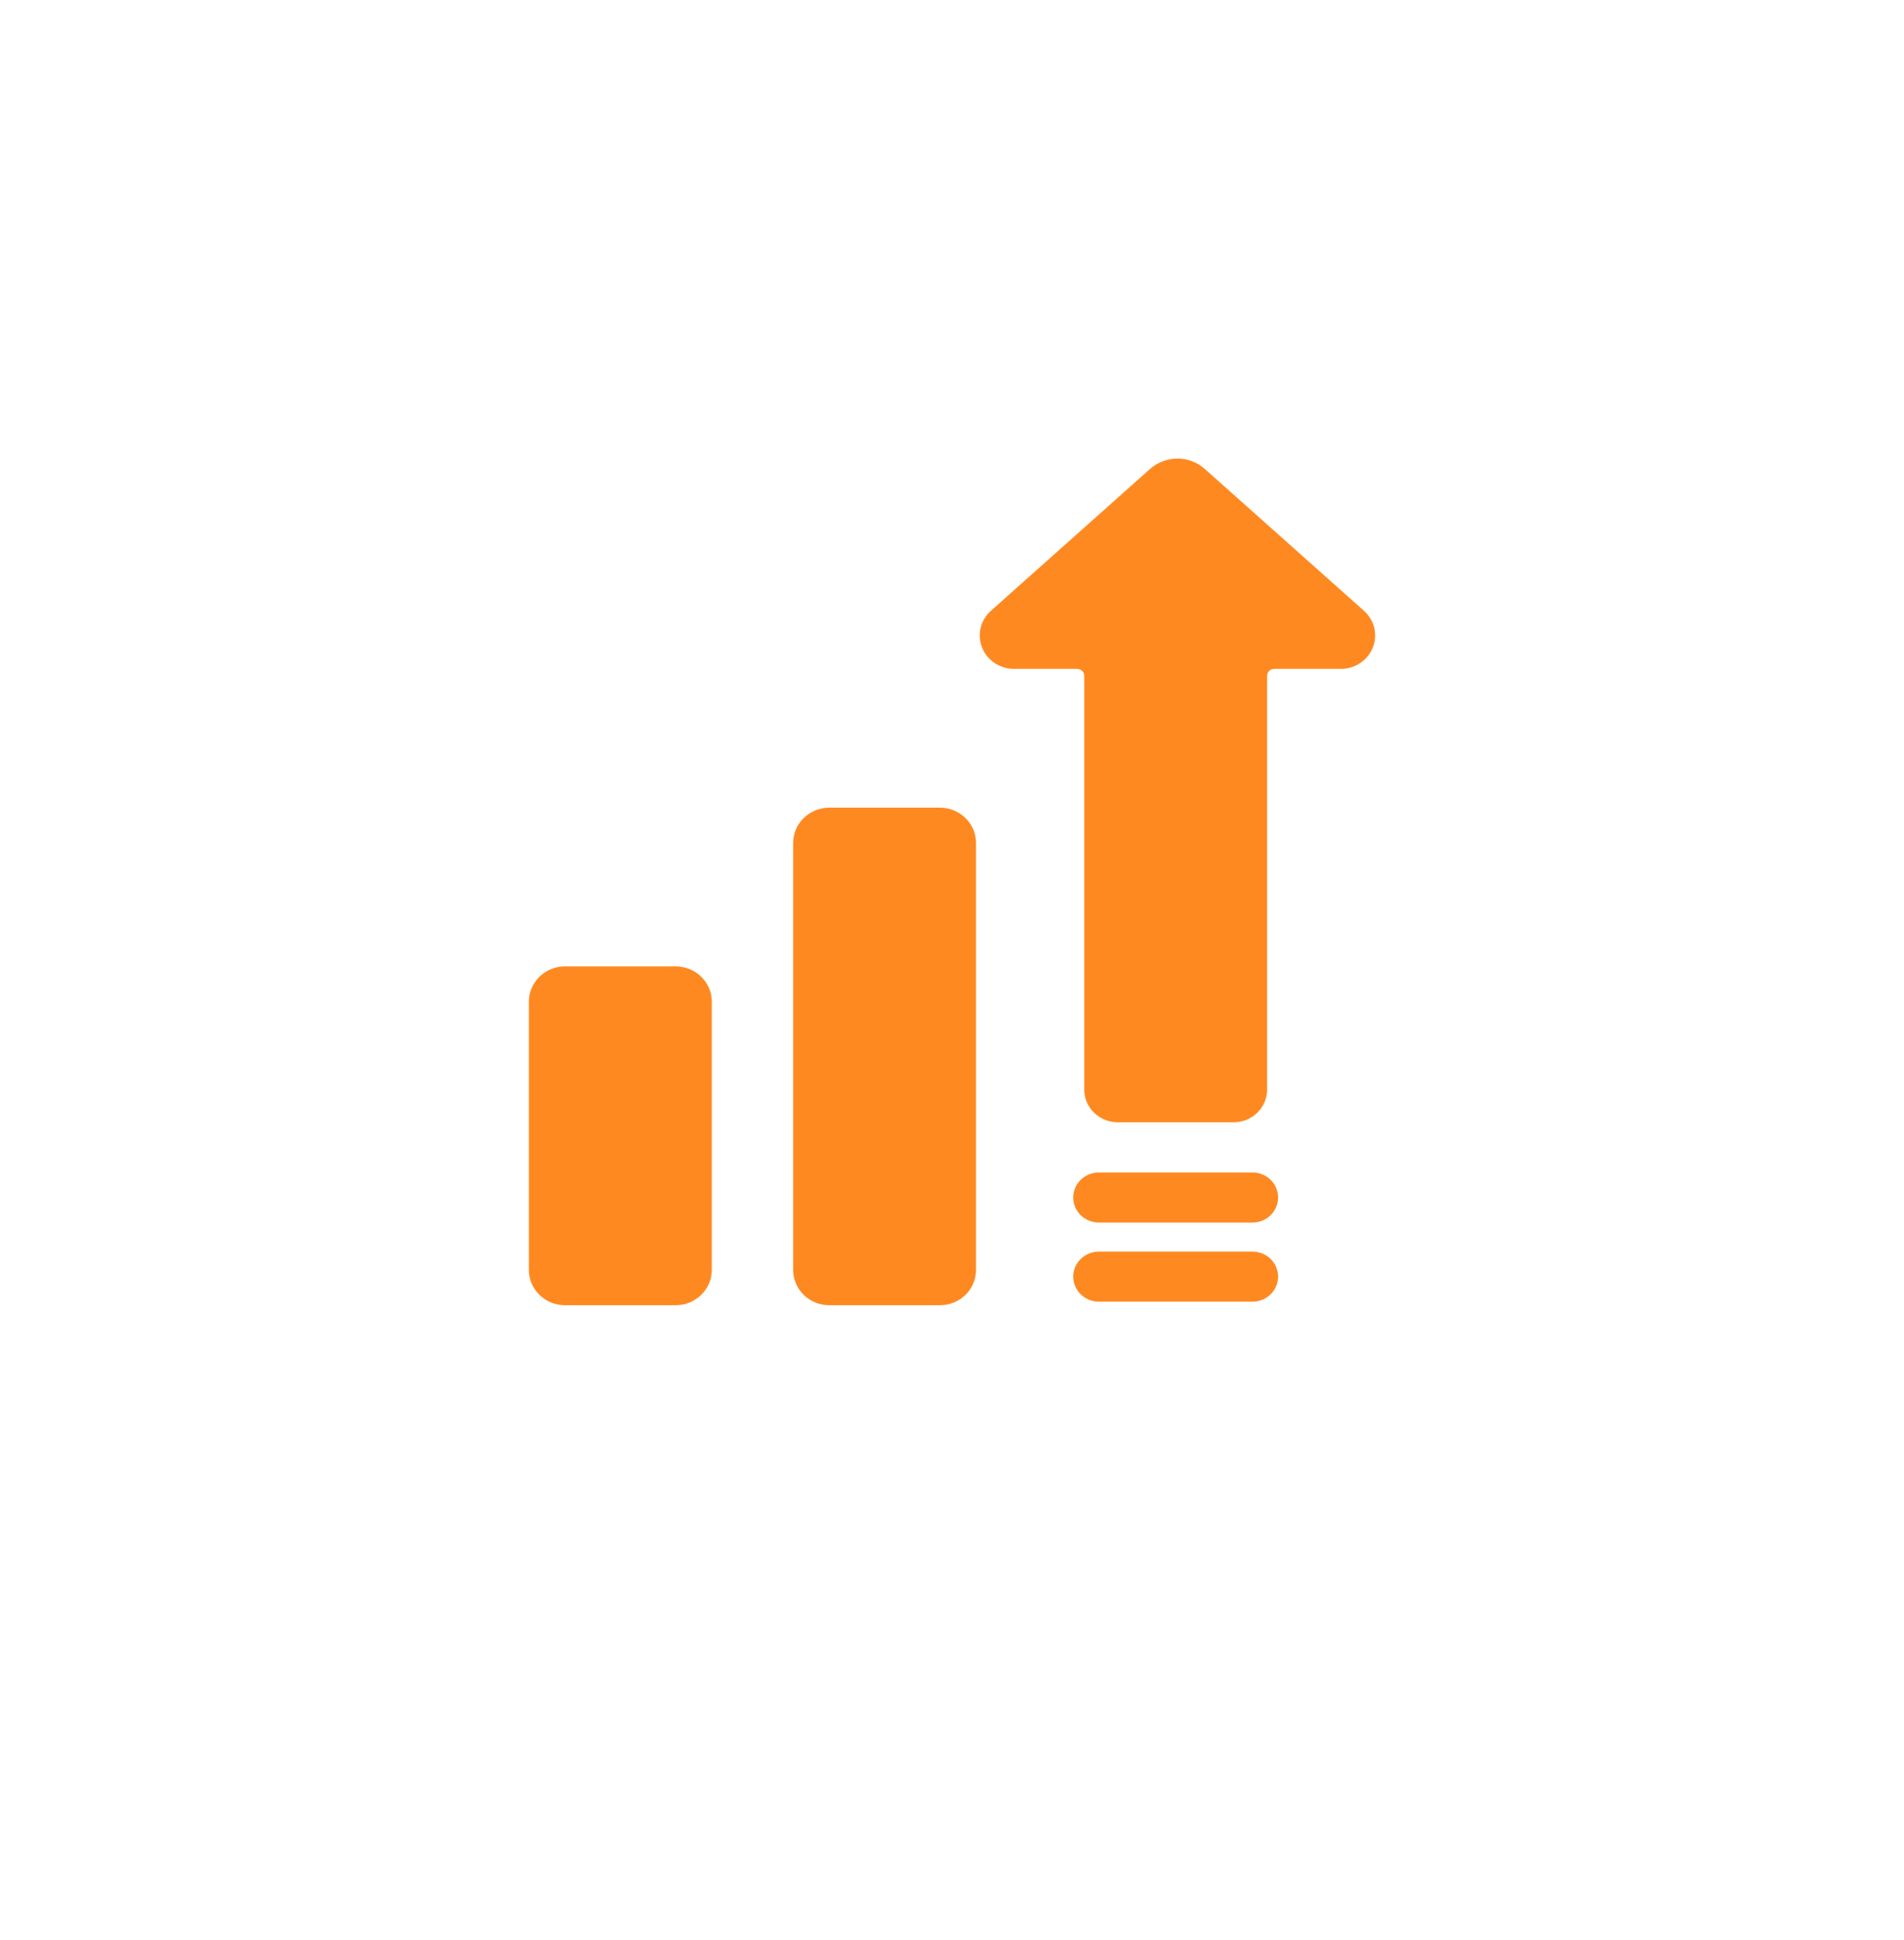 <svg width="54" height="55" viewBox="0 0 54 55" fill="none" xmlns="http://www.w3.org/2000/svg">
<g filter="url(#filter0_d_91_20)">
<circle cx="27" cy="25" r="25" fill="white"/>
</g>
<path d="M38.684 17.315L34.175 13.298C33.963 13.106 33.684 13 33.394 13C33.104 13 32.825 13.106 32.612 13.298L28.103 17.315C27.959 17.444 27.857 17.612 27.813 17.798C27.768 17.984 27.782 18.179 27.853 18.357C27.924 18.534 28.048 18.687 28.21 18.795C28.372 18.903 28.563 18.961 28.759 18.961H30.549C30.602 18.961 30.653 18.982 30.691 19.018C30.729 19.055 30.75 19.105 30.75 19.158V30.887C30.751 31.133 30.851 31.369 31.03 31.543C31.208 31.716 31.45 31.814 31.703 31.814H34.985C35.238 31.814 35.48 31.716 35.658 31.543C35.837 31.369 35.937 31.133 35.937 30.887V19.158C35.937 19.105 35.959 19.055 35.996 19.018C36.034 18.982 36.086 18.961 36.139 18.961H38.029C38.225 18.961 38.416 18.903 38.578 18.795C38.739 18.687 38.864 18.534 38.934 18.357C39.005 18.179 39.019 17.984 38.975 17.798C38.93 17.612 38.829 17.444 38.684 17.315Z" fill="#FF8921"/>
<path d="M35.52 35.479H31.167C30.974 35.479 30.788 35.554 30.651 35.687C30.515 35.82 30.438 36 30.438 36.189C30.438 36.377 30.515 36.557 30.651 36.691C30.788 36.824 30.974 36.899 31.167 36.899H35.52C35.714 36.899 35.899 36.824 36.036 36.691C36.172 36.557 36.249 36.377 36.249 36.189C36.249 36 36.172 35.82 36.036 35.687C35.899 35.554 35.714 35.479 35.52 35.479Z" fill="#FF8921"/>
<path d="M35.52 33.236H31.167C30.974 33.236 30.788 33.311 30.651 33.444C30.515 33.578 30.438 33.758 30.438 33.946C30.438 34.135 30.515 34.315 30.651 34.448C30.788 34.581 30.974 34.656 31.167 34.656H35.52C35.714 34.656 35.899 34.581 36.036 34.448C36.172 34.315 36.249 34.135 36.249 33.946C36.249 33.758 36.172 33.578 36.036 33.444C35.899 33.311 35.714 33.236 35.52 33.236Z" fill="#FF8921"/>
<path d="M19.16 27.394H16.026C15.46 27.394 15 27.841 15 28.393V36C15 36.552 15.46 37 16.026 37H19.16C19.727 37 20.187 36.552 20.187 36V28.393C20.187 27.841 19.727 27.394 19.16 27.394Z" fill="#FF8921"/>
<path d="M23.521 22.895H26.655C26.927 22.895 27.188 23 27.381 23.188C27.573 23.375 27.681 23.63 27.681 23.895V36C27.681 36.265 27.573 36.52 27.381 36.707C27.188 36.895 26.927 37 26.655 37H23.521C23.249 37 22.988 36.895 22.795 36.707C22.603 36.52 22.495 36.265 22.495 36V23.895C22.495 23.764 22.521 23.634 22.573 23.512C22.624 23.391 22.7 23.281 22.795 23.188C22.891 23.095 23.004 23.021 23.128 22.971C23.253 22.921 23.386 22.895 23.521 22.895Z" fill="#FF8921"/>
<defs>
<filter id="filter0_d_91_20" x="0" y="0" width="54" height="55" filterUnits="userSpaceOnUse" color-interpolation-filters="sRGB">
<feFlood flood-opacity="0" result="BackgroundImageFix"/>
<feColorMatrix in="SourceAlpha" type="matrix" values="0 0 0 0 0 0 0 0 0 0 0 0 0 0 0 0 0 0 127 0" result="hardAlpha"/>
<feOffset dy="3"/>
<feGaussianBlur stdDeviation="1"/>
<feComposite in2="hardAlpha" operator="out"/>
<feColorMatrix type="matrix" values="0 0 0 0 1 0 0 0 0 0.537 0 0 0 0 0.129 0 0 0 0.15 0"/>
<feBlend mode="normal" in2="BackgroundImageFix" result="effect1_dropShadow_91_20"/>
<feBlend mode="normal" in="SourceGraphic" in2="effect1_dropShadow_91_20" result="shape"/>
</filter>
</defs>
</svg>
